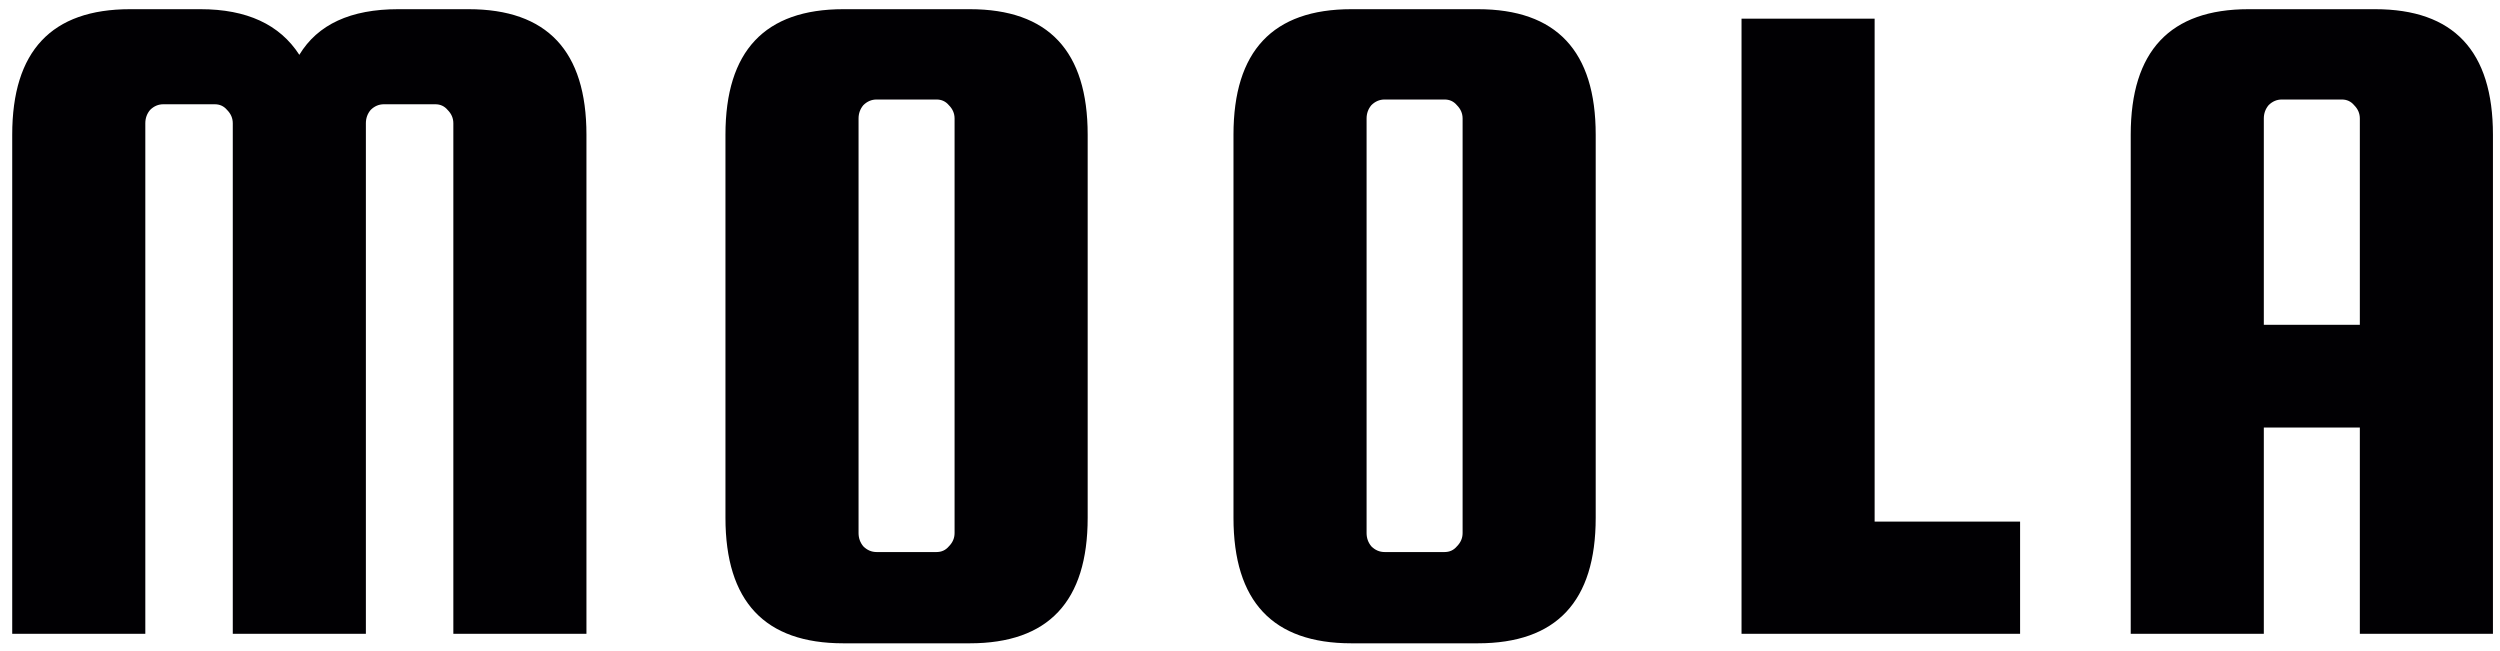 <svg width="142" height="37" viewBox="0 0 142 37" fill="none" xmlns="http://www.w3.org/2000/svg">
<path d="M8.254 36H0.694V7.65C0.694 2.898 2.926 0.522 7.39 0.522H11.386C14.014 0.522 15.886 1.386 17.002 3.114C18.046 1.386 19.918 0.522 22.618 0.522H26.614C31.078 0.522 33.31 2.898 33.31 7.65V36H25.75V7.002C25.75 6.714 25.642 6.462 25.426 6.246C25.246 6.03 25.012 5.922 24.724 5.922H21.808C21.52 5.922 21.268 6.03 21.052 6.246C20.872 6.462 20.782 6.714 20.782 7.002V36H13.222V7.002C13.222 6.714 13.114 6.462 12.898 6.246C12.718 6.03 12.484 5.922 12.196 5.922H9.28C8.992 5.922 8.74 6.03 8.524 6.246C8.344 6.462 8.254 6.714 8.254 7.002V36ZM61.78 7.65V29.412C61.78 34.164 59.548 36.54 55.084 36.54H47.902C43.438 36.54 41.206 34.164 41.206 29.412V7.65C41.206 2.898 43.438 0.522 47.902 0.522H55.084C59.548 0.522 61.78 2.898 61.78 7.65ZM54.22 30.276V6.732C54.22 6.444 54.112 6.192 53.896 5.976C53.716 5.76 53.482 5.652 53.194 5.652H49.792C49.504 5.652 49.252 5.76 49.036 5.976C48.856 6.192 48.766 6.444 48.766 6.732V30.276C48.766 30.564 48.856 30.816 49.036 31.032C49.252 31.248 49.504 31.356 49.792 31.356H53.194C53.482 31.356 53.716 31.248 53.896 31.032C54.112 30.816 54.22 30.564 54.22 30.276ZM90.636 7.65V29.412C90.636 34.164 88.404 36.54 83.94 36.54H76.758C72.294 36.54 70.062 34.164 70.062 29.412V7.65C70.062 2.898 72.294 0.522 76.758 0.522H83.94C88.404 0.522 90.636 2.898 90.636 7.65ZM83.076 30.276V6.732C83.076 6.444 82.968 6.192 82.752 5.976C82.572 5.76 82.338 5.652 82.05 5.652H78.648C78.36 5.652 78.108 5.76 77.892 5.976C77.712 6.192 77.622 6.444 77.622 6.732V30.276C77.622 30.564 77.712 30.816 77.892 31.032C78.108 31.248 78.36 31.356 78.648 31.356H82.05C82.338 31.356 82.572 31.248 82.752 31.032C82.968 30.816 83.076 30.564 83.076 30.276ZM106.479 29.628H114.741V36H98.919V1.062H106.479V29.628ZM134.903 0.522C139.367 0.522 141.599 2.898 141.599 7.65V36H134.039V24.282H128.585V36H121.025V7.65C121.025 2.898 123.257 0.522 127.721 0.522H134.903ZM128.585 18.45H134.039V6.732C134.039 6.444 133.931 6.192 133.715 5.976C133.535 5.76 133.301 5.652 133.013 5.652H129.611C129.323 5.652 129.071 5.76 128.855 5.976C128.675 6.192 128.585 6.444 128.585 6.732V18.45Z" fill="#010003"/>
</svg>
